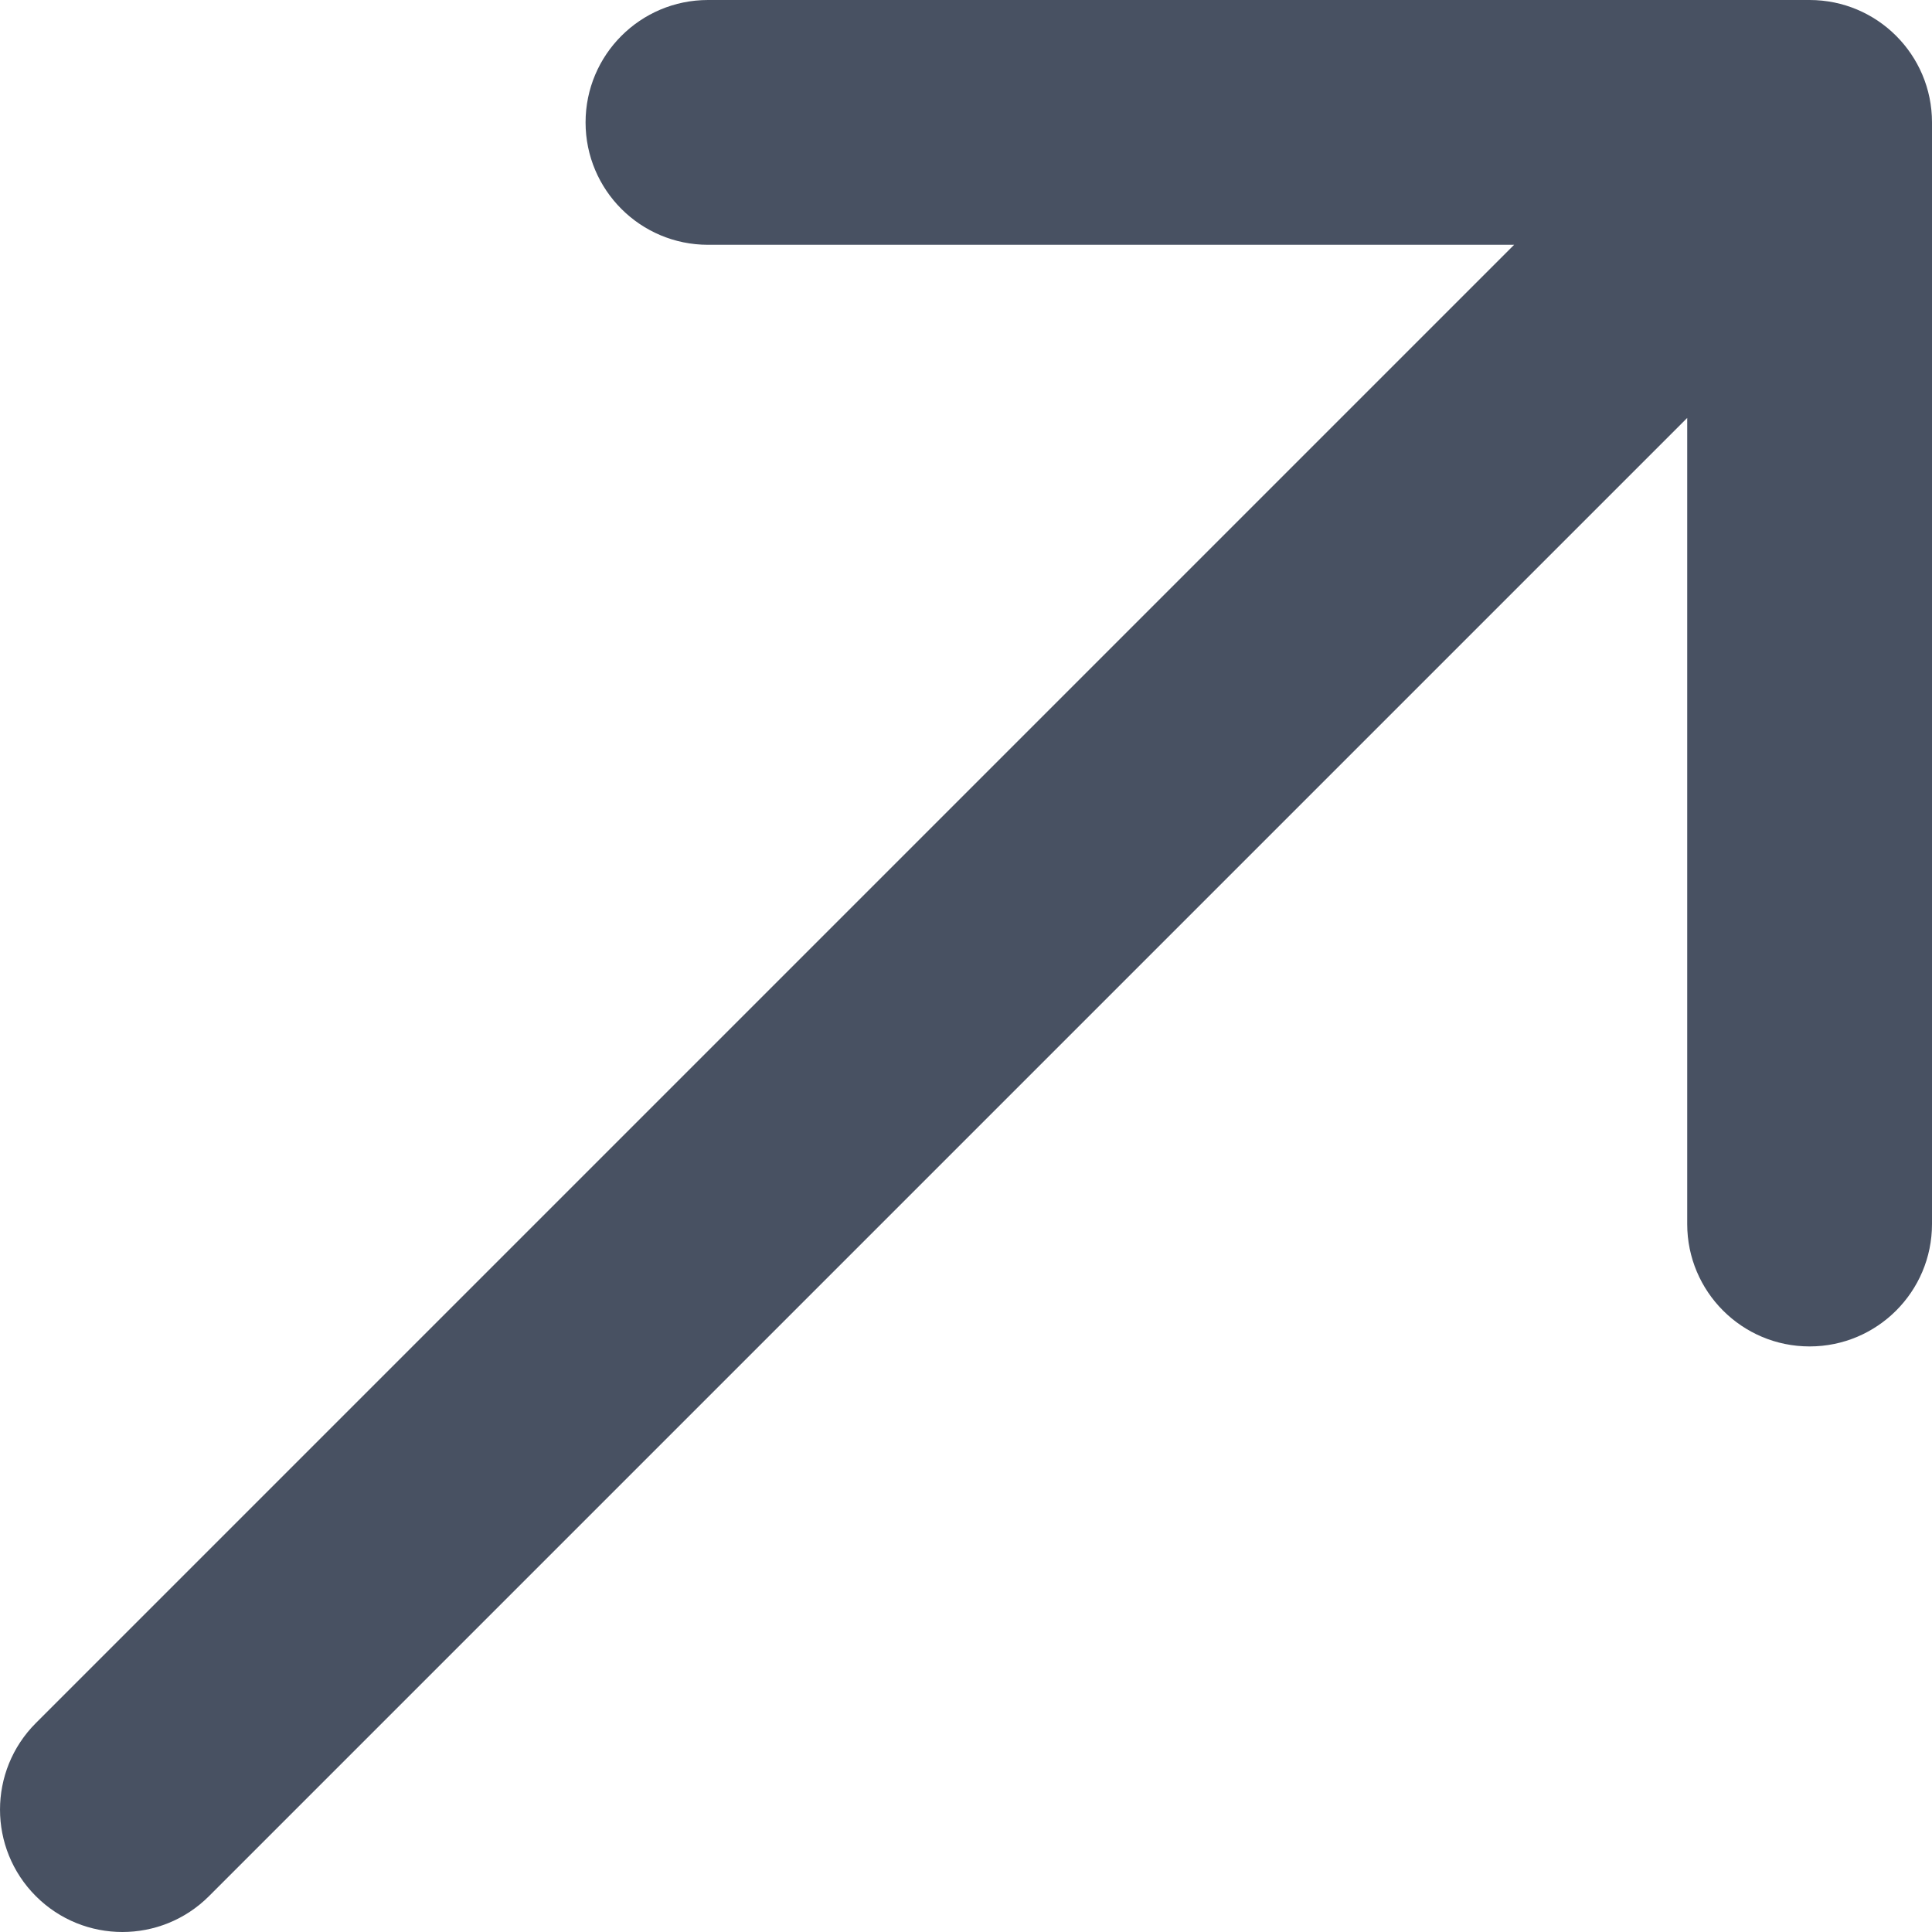 <?xml version="1.0" encoding="UTF-8"?> <svg xmlns="http://www.w3.org/2000/svg" width="44" height="44" viewBox="0 0 44 44" fill="none"> <path d="M0.817 39.241C-0.272 40.33 -0.272 42.095 0.817 43.184C1.905 44.272 3.67 44.272 4.759 43.184L0.817 39.241ZM44 2.788C44 1.248 42.752 3.01275e-05 41.212 2.86785e-05L16.124 3.06389e-05C14.584 2.79114e-05 13.336 1.248 13.336 2.788C13.336 4.327 14.584 5.575 16.124 5.575L38.425 5.575L38.425 27.876C38.425 29.416 39.673 30.664 41.212 30.664C42.752 30.664 44 29.416 44 27.876L44 2.788ZM4.759 43.184L43.184 4.759L39.241 0.817L0.817 39.241L4.759 43.184Z" fill="#485162"></path> </svg> 